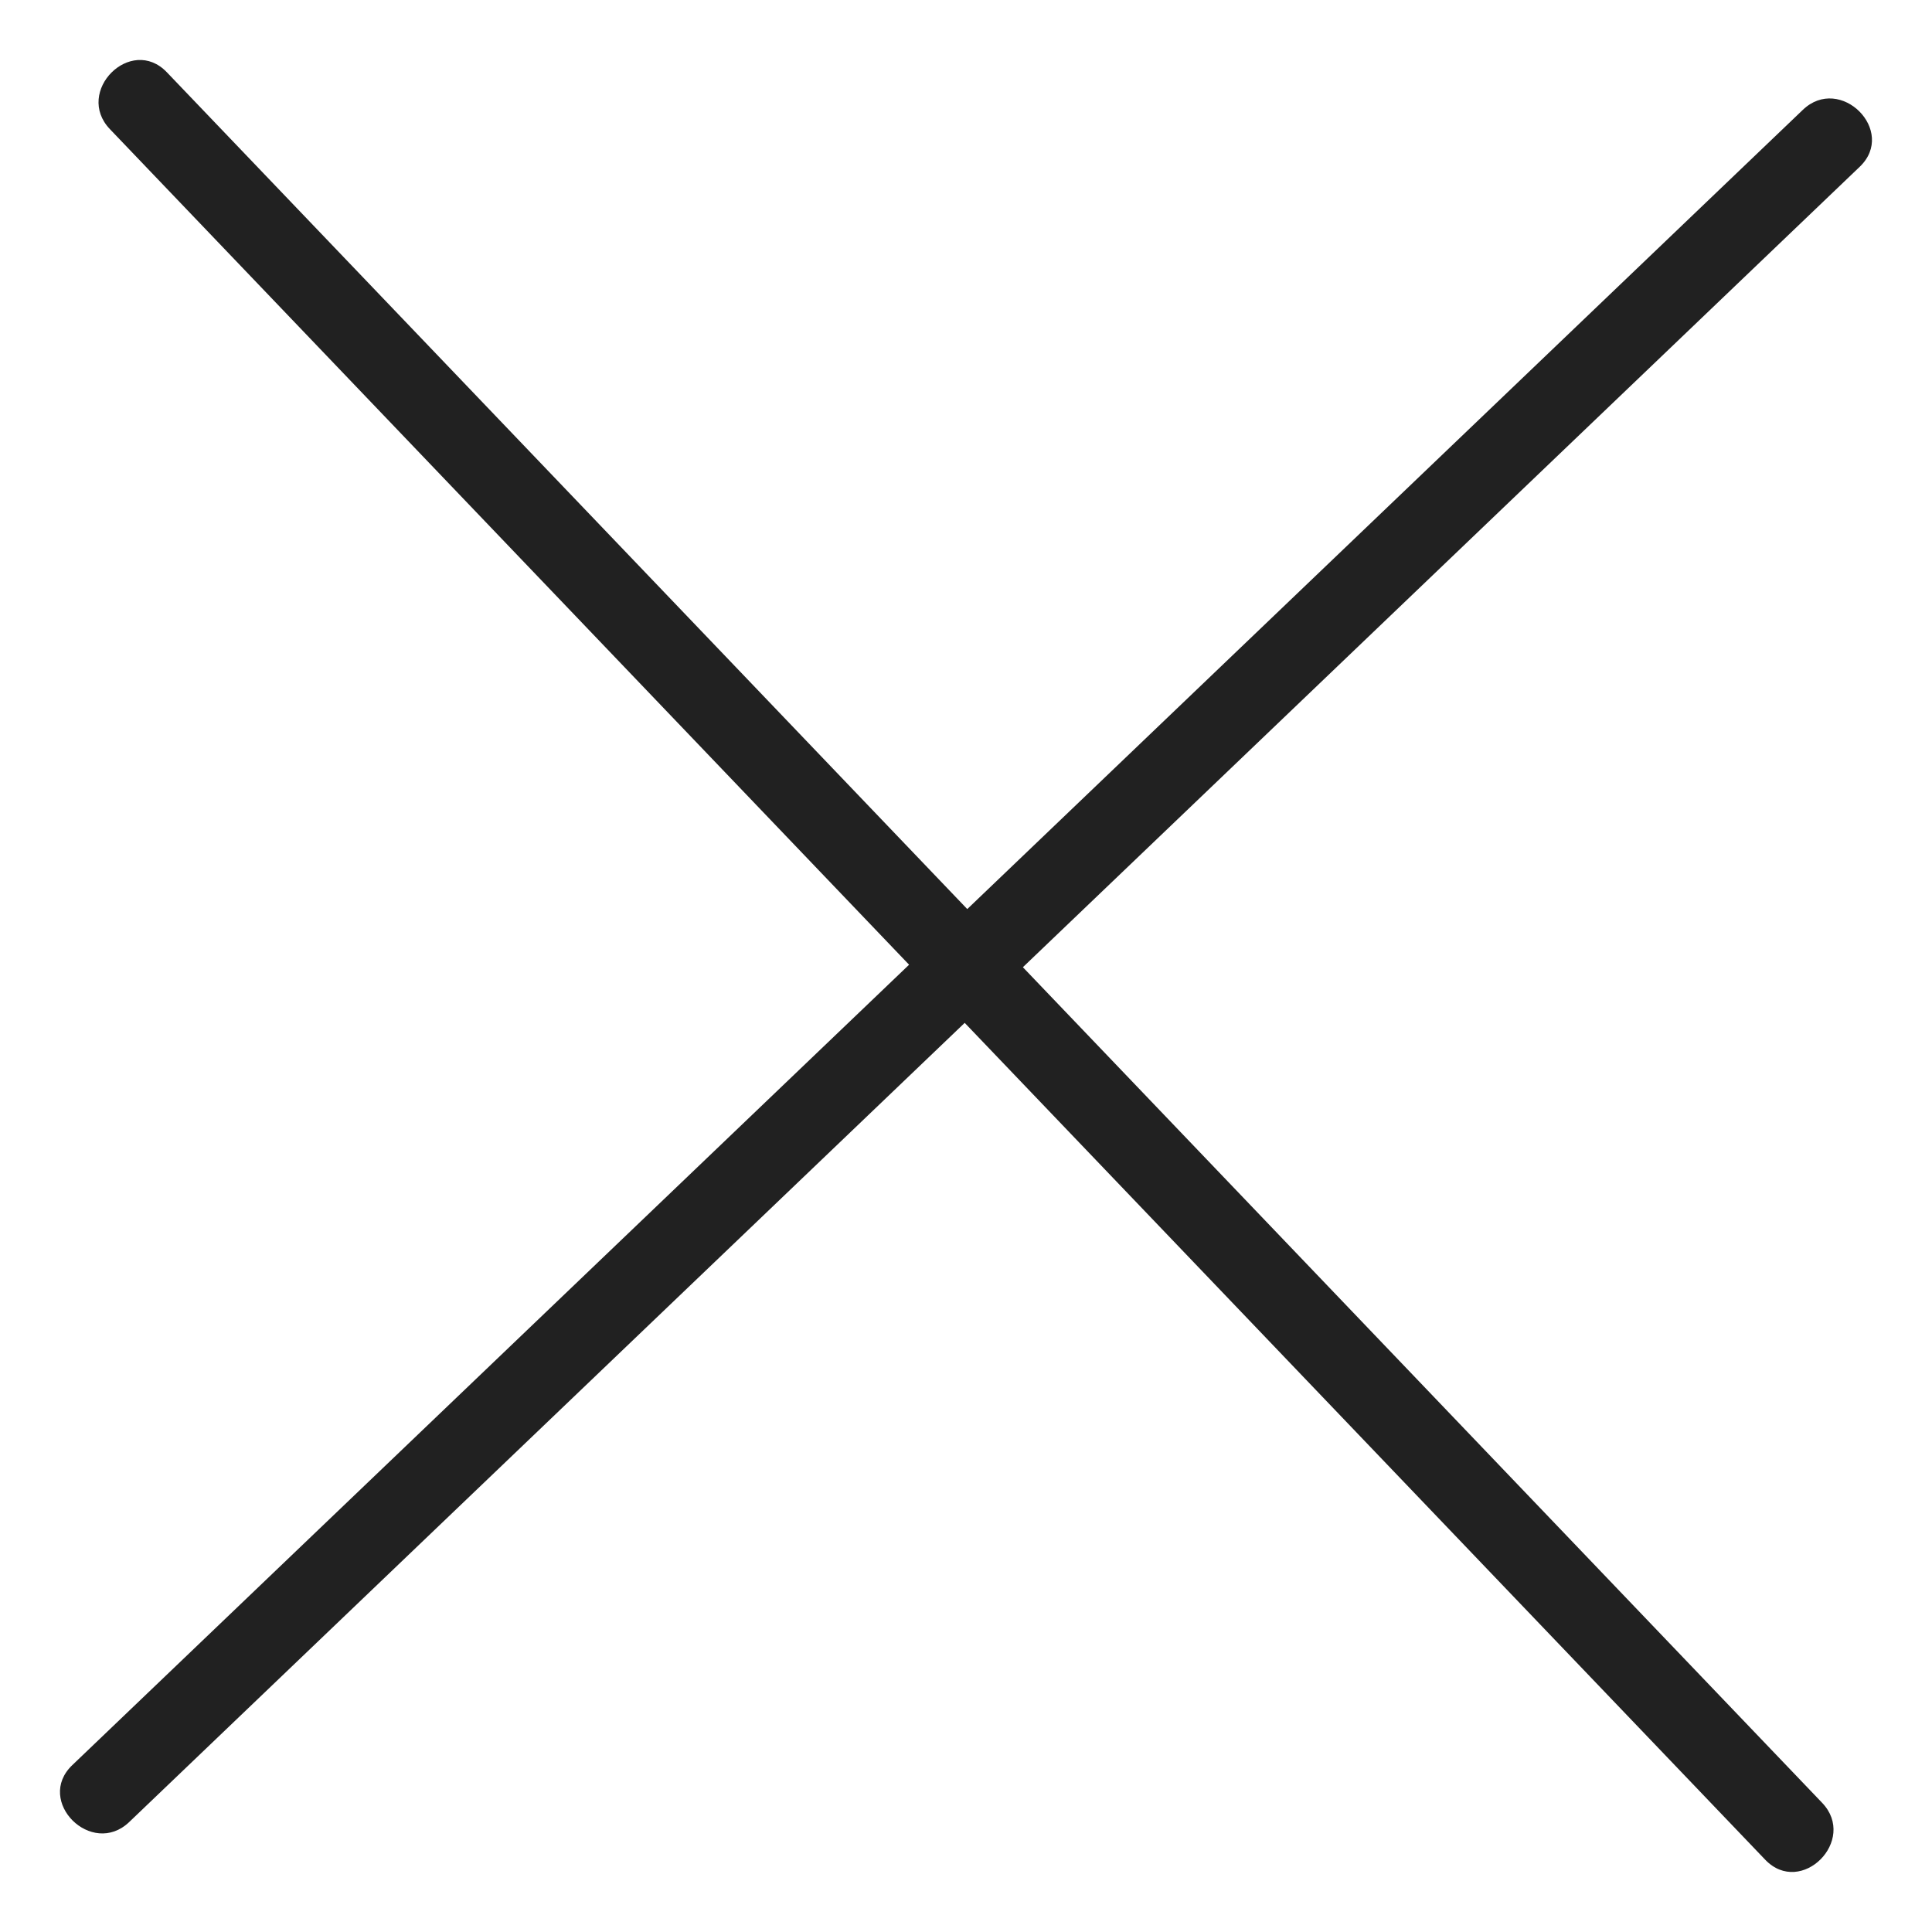 <svg xmlns="http://www.w3.org/2000/svg" width="24" height="24" xml:space="preserve"><path fill="#212121" d="M22.395 1.365.898 21.927c-.467.446.241 1.152.707.707L23.102 2.072c.466-.446-.242-1.153-.707-.707z"/><path fill="#212121" d="M22.635 22.395 2.073.898c-.447-.467-1.153.241-.707.707C8.22 8.771 15.073 15.937 21.928 23.102c.446.466 1.152-.242.707-.707z"/></svg>
